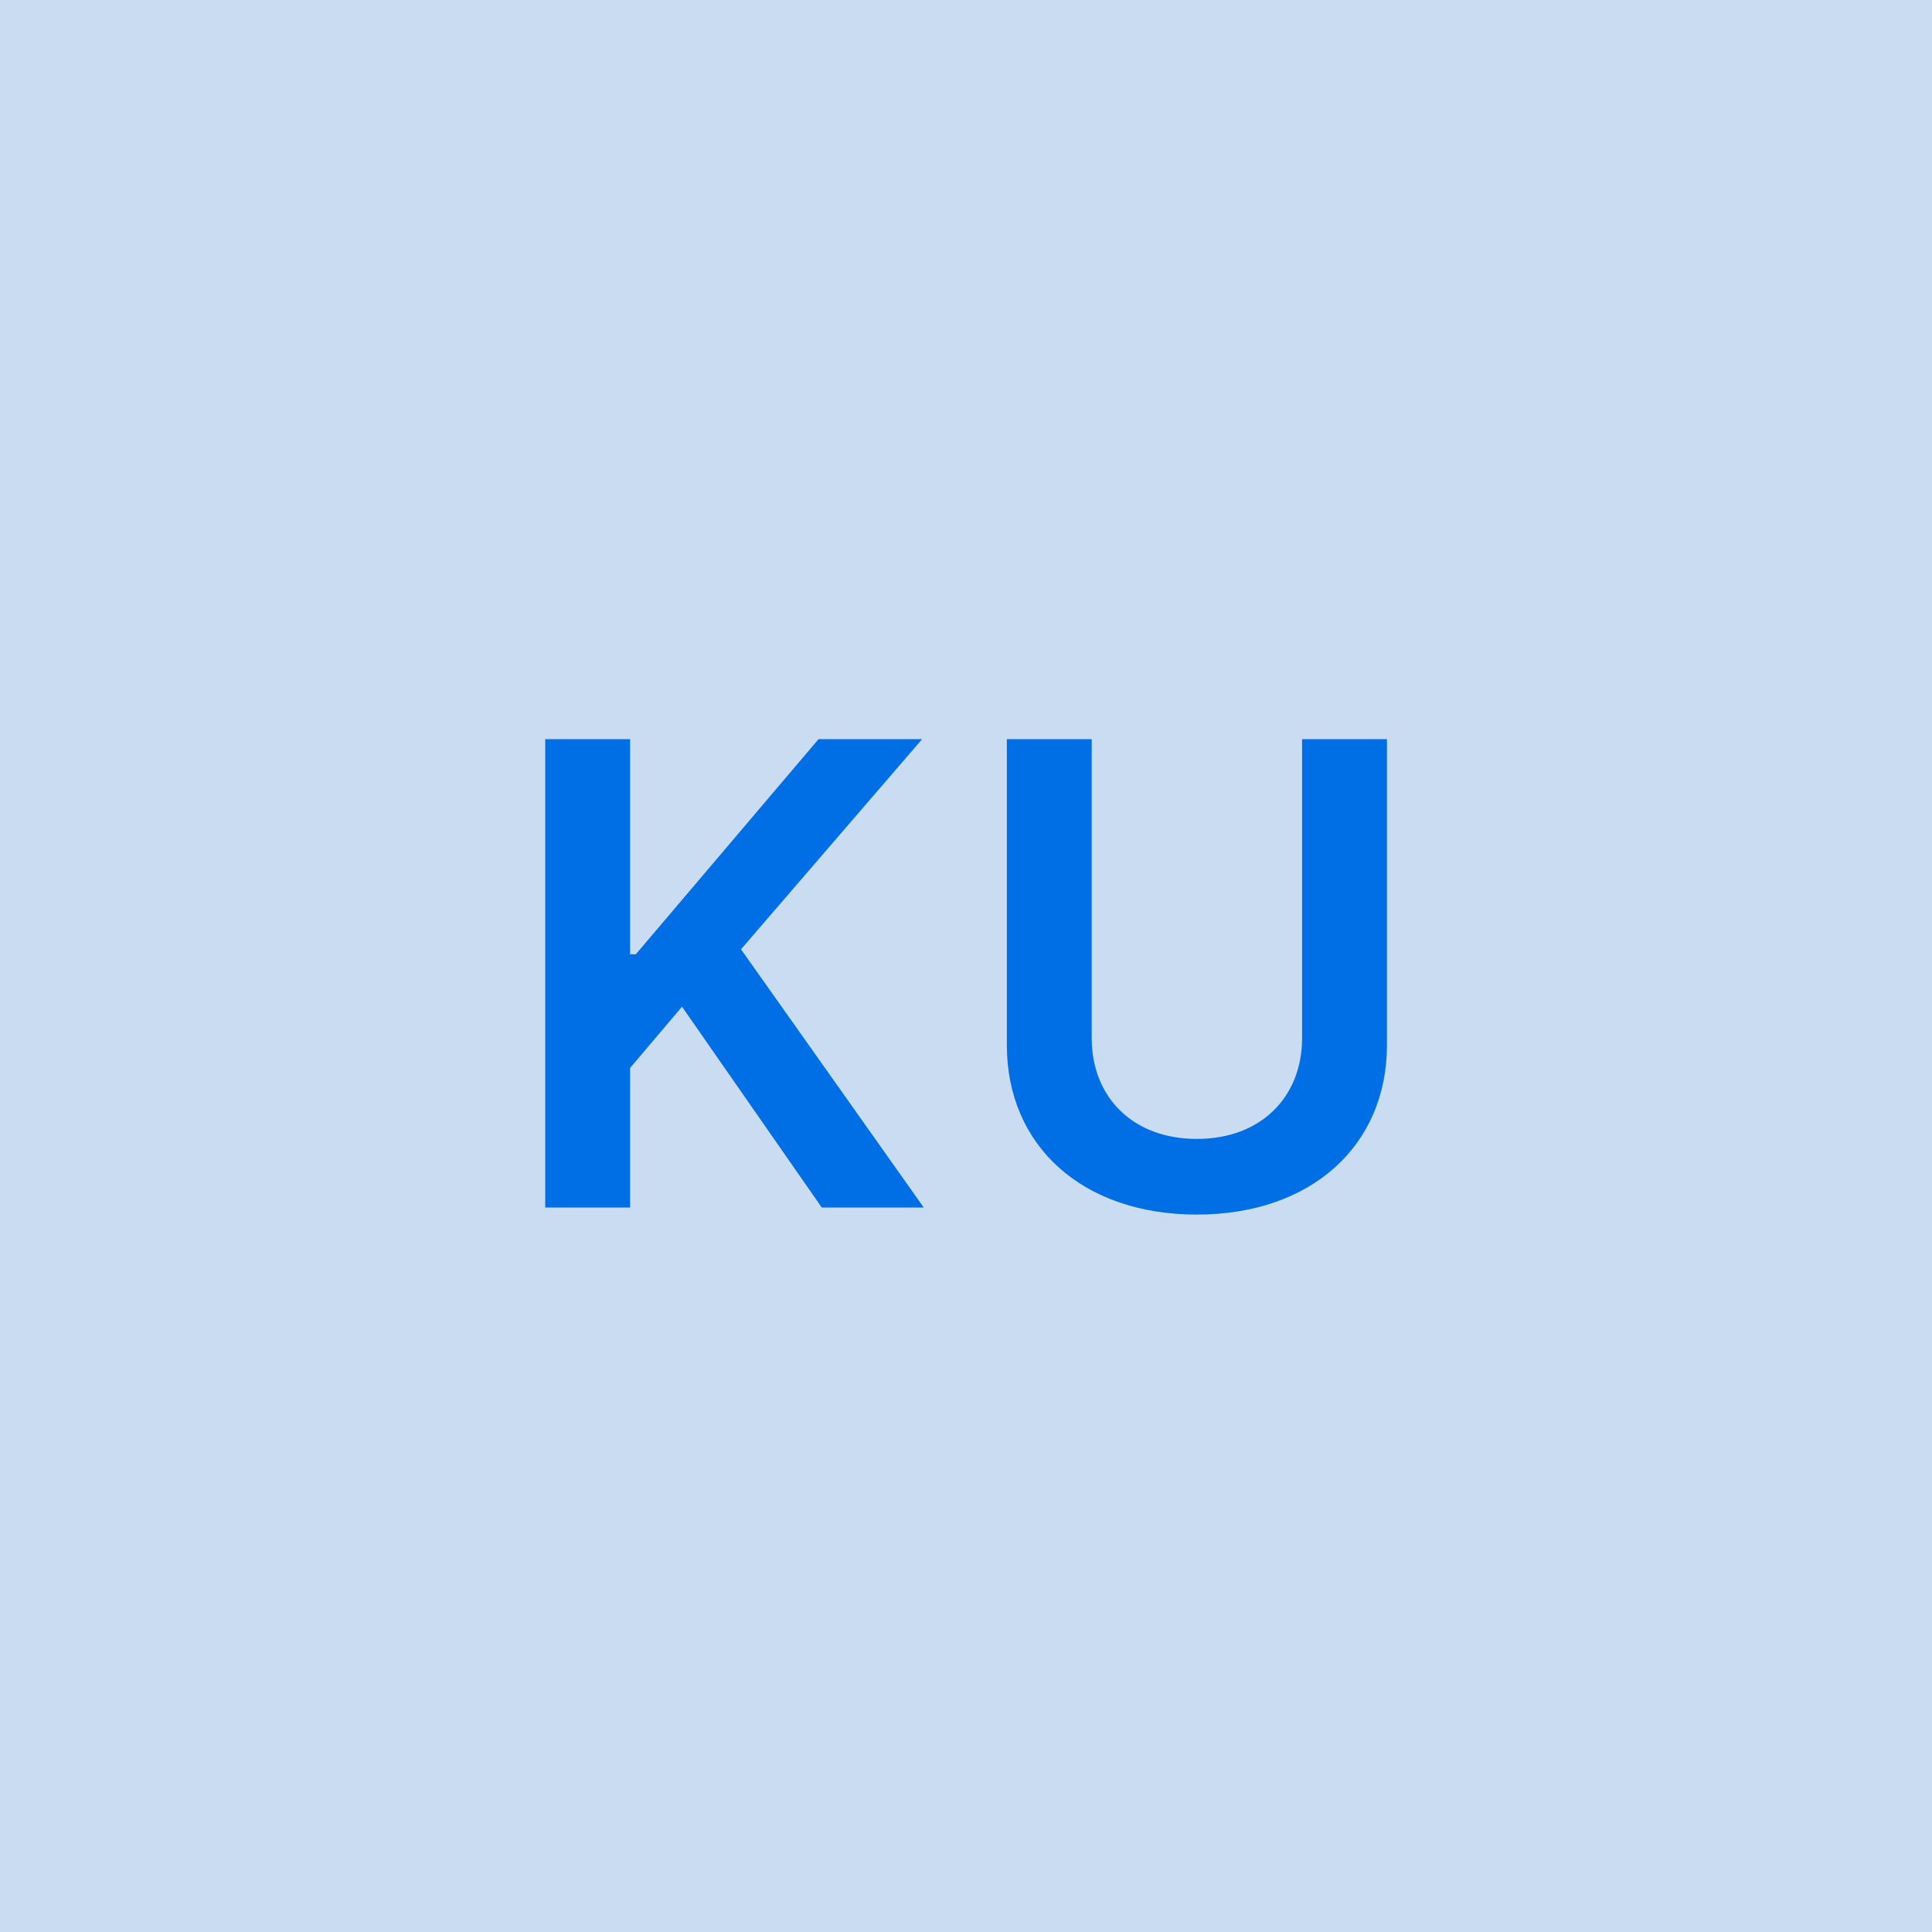 <svg width="48" height="48" viewBox="0 0 48 48" fill="none" xmlns="http://www.w3.org/2000/svg"><g clip-path="url(#clip0_4_2997)"><rect width="48" height="48" fill="#C9DCF1"/><path d="M13.546 30H15.654V26.534L16.944 25.011L20.416 30H22.95L18.41 23.585L22.91 18.364H20.336L15.796 23.71H15.654V18.364H13.546V30ZM32.35 18.364V25.79C32.35 27.25 31.333 28.296 29.736 28.296C28.134 28.296 27.123 27.25 27.123 25.79V18.364H25.015V25.966C25.015 28.466 26.89 30.176 29.736 30.176C32.571 30.176 34.458 28.466 34.458 25.966V18.364H32.35Z" fill="#006FE6"/></g><defs><clipPath id="clip0_4_2997"><rect width="48" height="48" fill="white"/></clipPath></defs></svg>